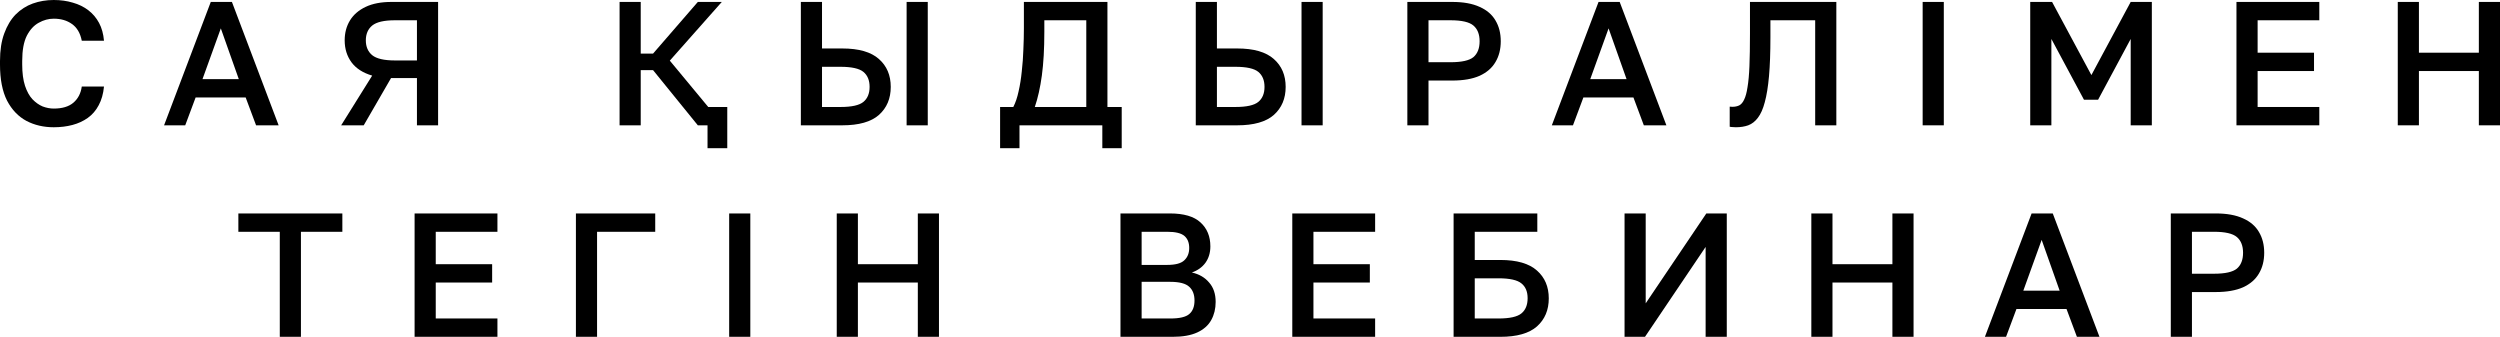 <?xml version="1.0" encoding="UTF-8"?> <svg xmlns="http://www.w3.org/2000/svg" viewBox="0 0 212.762 28.665" fill="none"><path d="M4.575 10.83C3.715 10.83 2.94 10.65 2.25 10.29C1.56 9.92 1.01 9.345 0.6 8.565C0.2 7.775 0 6.75 0 5.49V5.19C0 4.28 0.12 3.5 0.36 2.85C0.6 2.19 0.925 1.65 1.335 1.23C1.755 0.81 2.24 0.5 2.79 0.3C3.35 0.1 3.945 0 4.575 0C5.155 0 5.695 0.075 6.195 0.225C6.695 0.365 7.135 0.58 7.515 0.87C7.895 1.16 8.2 1.52 8.43 1.95C8.66 2.38 8.8 2.885 8.85 3.465H6.96C6.83 2.815 6.55 2.34 6.12 2.04C5.7 1.74 5.185 1.59 4.575 1.59C4.135 1.59 3.71 1.705 3.3 1.935C2.89 2.155 2.55 2.525 2.28 3.045C2.02 3.565 1.89 4.28 1.89 5.19V5.49C1.89 6.21 1.97 6.815 2.13 7.305C2.29 7.785 2.5 8.165 2.76 8.445C3.03 8.725 3.32 8.93 3.63 9.06C3.95 9.18 4.265 9.24 4.575 9.24C5.295 9.24 5.85 9.075 6.24 8.745C6.64 8.405 6.88 7.945 6.96 7.365H8.85C8.79 7.985 8.64 8.515 8.4 8.955C8.17 9.395 7.86 9.755 7.47 10.035C7.09 10.305 6.655 10.505 6.165 10.635C5.675 10.765 5.145 10.83 4.575 10.83Z" fill="black"></path><path d="M13.963 10.665L17.938 0.165H19.738L23.713 10.665H21.793L20.908 8.295H16.648L15.763 10.665H13.963ZM17.233 6.735H20.323L18.793 2.415L17.233 6.735Z" fill="black"></path><path d="M29.034 10.665L31.674 6.435C30.894 6.205 30.309 5.83 29.919 5.31C29.529 4.78 29.334 4.155 29.334 3.435C29.334 2.795 29.484 2.23 29.784 1.74C30.084 1.25 30.529 0.865 31.119 0.585C31.709 0.305 32.439 0.165 33.309 0.165H37.284V10.665H35.484V6.645H33.279L30.954 10.665H29.034ZM31.134 3.435C31.134 3.975 31.314 4.395 31.674 4.695C32.044 4.995 32.689 5.145 33.609 5.145H35.484V1.725H33.609C32.689 1.725 32.044 1.875 31.674 2.175C31.314 2.475 31.134 2.895 31.134 3.435Z" fill="black"></path><path d="M61.894 12.615H60.214V10.665H59.389L55.579 5.97H54.529V10.665H52.729V0.165H54.529V4.56H55.579L59.389 0.165H61.429L57.004 5.16L60.274 9.105H61.894V12.615Z" fill="black"></path><path d="M68.157 10.665V0.165H69.957V4.125H71.682C73.092 4.125 74.132 4.425 74.802 5.025C75.472 5.615 75.807 6.405 75.807 7.395C75.807 8.385 75.472 9.18 74.802 9.78C74.132 10.37 73.092 10.665 71.682 10.665H68.157ZM69.957 9.105H71.532C72.482 9.105 73.132 8.96 73.482 8.67C73.832 8.38 74.007 7.955 74.007 7.395C74.007 6.835 73.832 6.41 73.482 6.12C73.132 5.83 72.482 5.685 71.532 5.685H69.957V9.105ZM77.157 10.665V0.165H78.957V10.665H77.157Z" fill="black"></path><path d="M85.113 12.615V9.105H86.238C86.428 8.735 86.578 8.29 86.688 7.77C86.808 7.25 86.898 6.685 86.958 6.075C87.028 5.465 87.073 4.85 87.093 4.23C87.123 3.6 87.138 2.995 87.138 2.415V0.165H94.248V9.105H95.463V12.615H93.813V10.665H86.763V12.615H85.113ZM88.068 9.105H92.448V1.725H88.878V2.715C88.878 4.155 88.808 5.39 88.668 6.42C88.528 7.45 88.328 8.345 88.068 9.105Z" fill="black"></path><path d="M101.766 10.665V0.165H103.566V4.125H105.291C106.701 4.125 107.741 4.425 108.411 5.025C109.081 5.615 109.416 6.405 109.416 7.395C109.416 8.385 109.081 9.18 108.411 9.78C107.741 10.37 106.701 10.665 105.291 10.665H101.766ZM103.566 9.105H105.141C106.091 9.105 106.741 8.96 107.091 8.67C107.441 8.38 107.616 7.955 107.616 7.395C107.616 6.835 107.441 6.41 107.091 6.12C106.741 5.83 106.091 5.685 105.141 5.685H103.566V9.105ZM110.766 10.665V0.165H112.566V10.665H110.766Z" fill="black"></path><path d="M119.772 10.665V0.165H123.597C124.537 0.165 125.312 0.305 125.922 0.585C126.532 0.855 126.982 1.24 127.272 1.74C127.572 2.24 127.722 2.83 127.722 3.51C127.722 4.19 127.572 4.78 127.272 5.28C126.982 5.78 126.532 6.17 125.922 6.45C125.312 6.72 124.537 6.855 123.597 6.855H121.572V10.665H119.772ZM121.572 5.295H123.447C124.397 5.295 125.047 5.15 125.397 4.86C125.747 4.56 125.922 4.11 125.922 3.51C125.922 2.92 125.747 2.475 125.397 2.175C125.047 1.875 124.397 1.725 123.447 1.725H121.572V5.295Z" fill="black"></path><path d="M132.068 10.665L136.043 0.165H137.843L141.818 10.665H139.898L139.013 8.295H134.753L133.868 10.665H132.068ZM135.338 6.735H138.428L136.898 2.415L135.338 6.735Z" fill="black"></path><path d="M147.731 10.83C147.651 10.83 147.561 10.825 147.461 10.815C147.371 10.815 147.286 10.805 147.206 10.785V9.075C147.236 9.085 147.311 9.09 147.431 9.09C147.651 9.09 147.846 9.05 148.016 8.97C148.186 8.88 148.326 8.715 148.436 8.475C148.556 8.235 148.651 7.885 148.721 7.425C148.801 6.965 148.856 6.365 148.886 5.625C148.916 4.875 148.931 3.955 148.931 2.865V0.165H156.281V10.665H154.481V1.725H150.671V3.165C150.671 4.475 150.631 5.58 150.551 6.48C150.471 7.38 150.351 8.12 150.191 8.7C150.041 9.27 149.846 9.71 149.606 10.02C149.376 10.33 149.101 10.545 148.781 10.665C148.471 10.775 148.121 10.83 147.731 10.83Z" fill="black"></path><path d="M163.627 10.665V0.165H165.427V10.665H163.627Z" fill="black"></path><path d="M172.782 10.665V0.165H174.642L177.987 6.39L181.332 0.165H183.132V10.665H181.332V3.315L178.557 8.49H177.357L174.582 3.315V10.665H172.782Z" fill="black"></path><path d="M190.334 10.665V0.165H197.384V1.725H192.134V4.485H196.934V6.045H192.134V9.105H197.384V10.665H190.334Z" fill="black"></path><path d="M204.062 10.665V0.165H205.862V4.485H210.962V0.165H212.762V10.665H210.962V6.045H205.862V10.665H204.062Z" fill="black"></path><path d="M23.811 28.665V19.725H20.286V18.165H29.136V19.725H25.611V28.665H23.811Z" fill="black"></path><path d="M35.284 28.665V18.165H42.334V19.725H37.084V22.485H41.884V24.045H37.084V27.105H42.334V28.665H35.284Z" fill="black"></path><path d="M49.013 28.665V18.165H55.763V19.725H50.813V28.665H49.013Z" fill="black"></path><path d="M62.056 28.665V18.165H63.856V28.665H62.056Z" fill="black"></path><path d="M71.211 28.665V18.165H73.011V22.485H78.111V18.165H79.911V28.665H78.111V24.045H73.011V28.665H71.211Z" fill="black"></path><path d="M95.358 28.665V18.165H99.557C100.748 18.165 101.618 18.42 102.168 18.93C102.728 19.44 103.008 20.12 103.008 20.97C103.008 21.51 102.867 21.975 102.588 22.365C102.308 22.745 101.923 23.02 101.433 23.19C102.053 23.33 102.543 23.615 102.902 24.045C103.273 24.465 103.458 25.015 103.458 25.695C103.458 26.275 103.332 26.79 103.082 27.24C102.833 27.69 102.437 28.04 101.898 28.29C101.357 28.54 100.657 28.665 99.797 28.665H95.358ZM97.158 27.105H99.603C100.383 27.105 100.917 26.98 101.208 26.73C101.507 26.48 101.658 26.095 101.658 25.575C101.658 25.065 101.507 24.675 101.208 24.405C100.907 24.125 100.368 23.985 99.588 23.985H97.158V27.105ZM97.158 22.545H99.332C100.032 22.545 100.518 22.415 100.788 22.155C101.067 21.895 101.208 21.545 101.208 21.105C101.208 20.655 101.072 20.315 100.803 20.085C100.533 19.845 100.043 19.725 99.332 19.725H97.158V22.545Z" fill="black"></path><path d="M109.98 28.665V18.165H117.03V19.725H111.78V22.485H116.58V24.045H111.78V27.105H117.03V28.665H109.98Z" fill="black"></path><path d="M123.708 28.665V18.165H130.833V19.725H125.508V22.125H127.683C129.093 22.125 130.133 22.425 130.803 23.025C131.473 23.615 131.808 24.405 131.808 25.395C131.808 26.385 131.473 27.18 130.803 27.78C130.133 28.37 129.093 28.665 127.683 28.665H123.708ZM125.508 27.105H127.533C128.483 27.105 129.133 26.96 129.483 26.67C129.833 26.38 130.008 25.95 130.008 25.38C130.008 24.82 129.833 24.4 129.483 24.12C129.133 23.83 128.483 23.685 127.533 23.685H125.508V27.105Z" fill="black"></path><path d="M138.257 28.665V18.165H140.057V25.815L145.217 18.165H146.957V28.665H145.157V21.015L139.997 28.665H138.257Z" fill="black"></path><path d="M154.153 28.665V18.165H155.953V22.485H161.053V18.165H162.853V28.665H161.053V24.045H155.953V28.665H154.153Z" fill="black"></path><path d="M168.925 28.665L172.9 18.165H174.7L178.675 28.665H176.755L175.87 26.295H171.61L170.725 28.665H168.925ZM172.195 24.735H175.285L173.755 20.415L172.195 24.735Z" fill="black"></path><path d="M184.745 28.665V18.165H188.57C189.51 18.165 190.285 18.305 190.895 18.585C191.505 18.855 191.955 19.24 192.245 19.74C192.545 20.24 192.695 20.83 192.695 21.51C192.695 22.19 192.545 22.78 192.245 23.28C191.955 23.78 191.505 24.17 190.895 24.45C190.285 24.72 189.51 24.855 188.57 24.855H186.545V28.665H184.745ZM186.545 23.295H188.42C189.37 23.295 190.02 23.15 190.37 22.86C190.72 22.56 190.895 22.11 190.895 21.51C190.895 20.92 190.72 20.475 190.37 20.175C190.02 19.875 189.37 19.725 188.42 19.725H186.545V23.295Z" fill="black"></path></svg> 